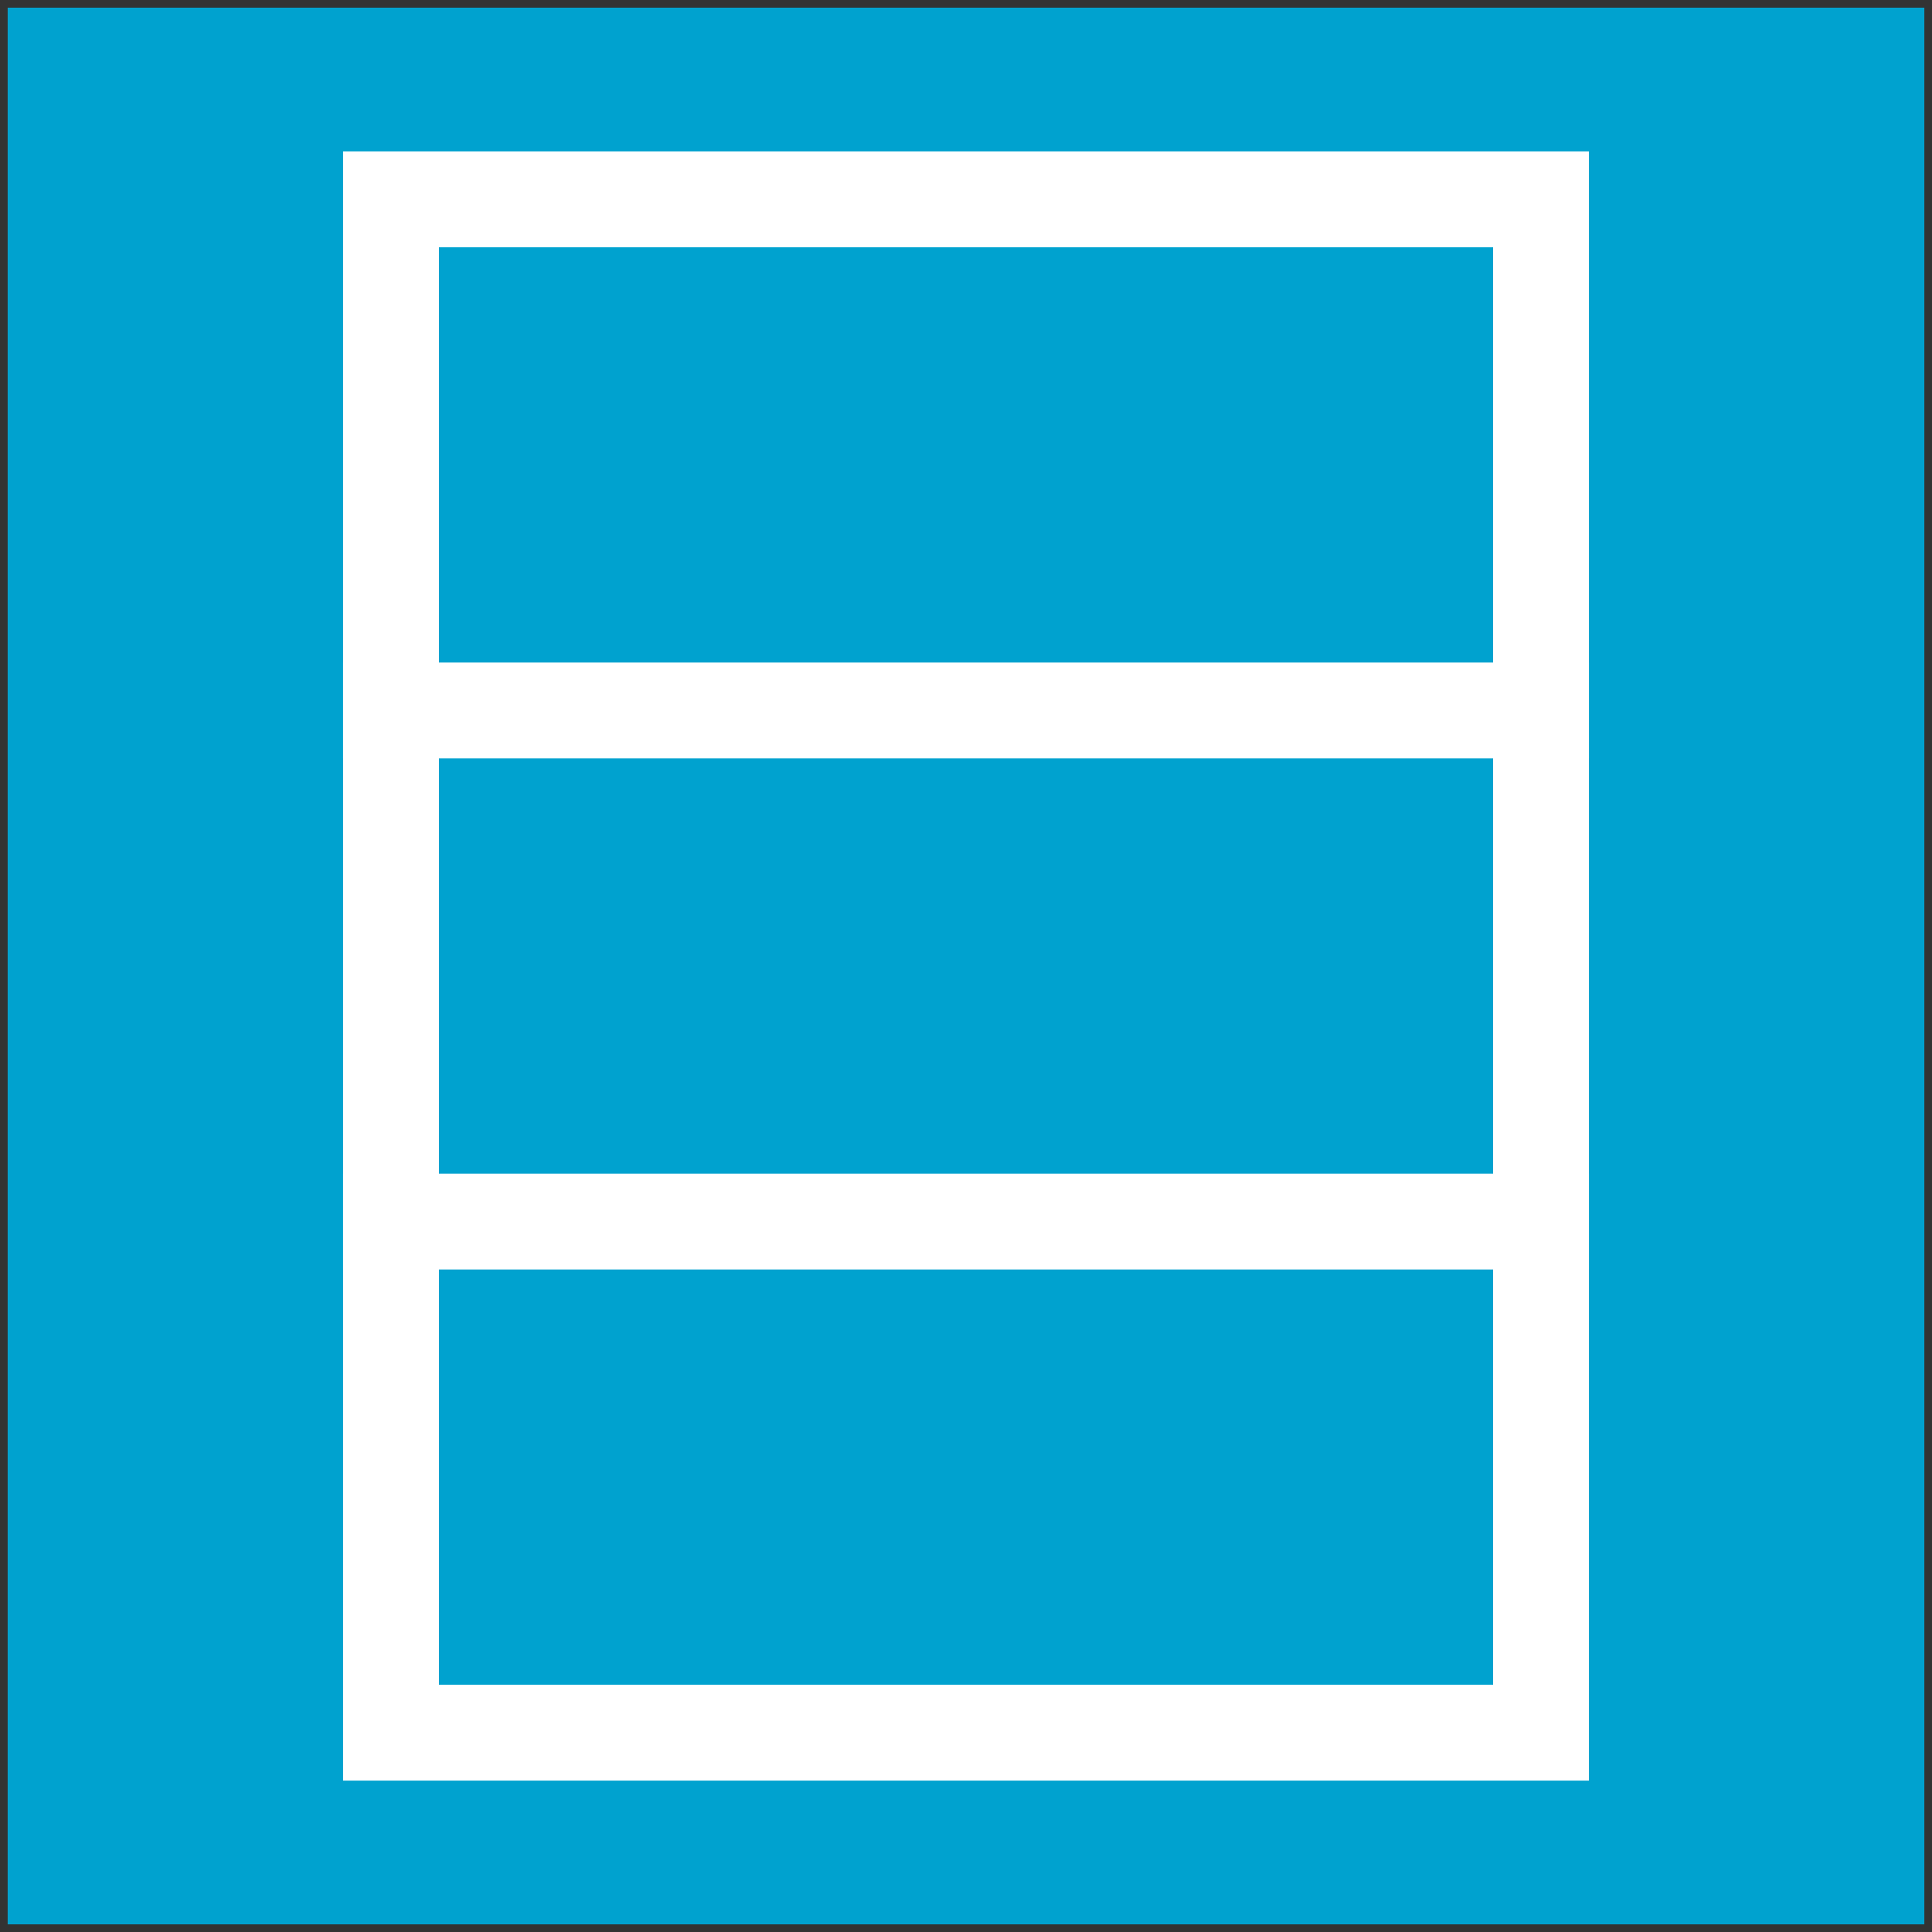 <?xml version="1.0" encoding="UTF-8" standalone="no"?>
<!-- Generated by Microsoft Visio, SVG Export G_Portal-icon.svg Page-1 -->

<svg
   xmlns:v="http://schemas.microsoft.com/visio/2003/SVGExtensions/"
   xmlns:dc="http://purl.org/dc/elements/1.1/"
   xmlns:cc="http://creativecommons.org/ns#"
   xmlns:rdf="http://www.w3.org/1999/02/22-rdf-syntax-ns#"
   xmlns:svg="http://www.w3.org/2000/svg"
   xmlns="http://www.w3.org/2000/svg"
   xmlns:sodipodi="http://sodipodi.sourceforge.net/DTD/sodipodi-0.dtd"
   xmlns:inkscape="http://www.inkscape.org/namespaces/inkscape"
   width="0.42in"
   height="0.42in"
   viewBox="0 0 30.24 30.24"
   xml:space="preserve"
   color-interpolation-filters="sRGB"
   class="st4"
   version="1.1"
   id="svg34"
   sodipodi:docname="G_Portal-icon.svg"
   inkscape:version="0.92.2 (5c3e80d, 2017-08-06)"><rect x="0" y="0" width="30.24" height="30.24" fill="#333333" stroke="none"/><defs
     id="defs38" /><sodipodi:namedview
     pagecolor="#ffffff"
     bordercolor="#666666"
     borderopacity="1"
     objecttolerance="10"
     gridtolerance="10"
     guidetolerance="10"
     inkscape:pageopacity="0"
     inkscape:pageshadow="2"
     inkscape:window-width="1423"
     inkscape:window-height="866"
     id="namedview36"
     showgrid="false"
     inkscape:zoom="5.8531328"
     inkscape:cx="-1.1105164"
     inkscape:cy="20.160144"
     inkscape:window-x="0"
     inkscape:window-y="0"
     inkscape:window-maximized="0"
     inkscape:current-layer="svg34" /><v:documentProperties
     v:langID="1033"
     v:metric="true"
     v:viewMarkup="false"><v:userDefs><v:ud
         v:nameU="msvConvertTheme" /></v:userDefs></v:documentProperties><style
     type="text/css"
     id="style2"><![CDATA[
		.st1 {fill:#00a2cf;stroke:none;stroke-linecap:round;stroke-linejoin:round;stroke-width:0.24}
		.st2 {fill:none;stroke:#ffffff;stroke-width:1.5}
		.st3 {stroke:#ffffff;stroke-width:1.5}
		.st4 {fill:none;fill-rule:evenodd;font-size:12px;overflow:visible;stroke-linecap:square;stroke-miterlimit:3}
	]]></style><g
     v:mID="0"
     v:index="1"
     v:groupContext="foregroundPage"
     id="g32"
     transform="matrix(1,0,0,1,8.5816927e-7,2.1709634e-4)"><title
       id="title4">Page-1</title><v:pageProperties
       v:drawingScale="0.0393701"
       v:pageScale="0.0393701"
       v:drawingUnits="24"
       v:shadowOffsetX="8.50394"
       v:shadowOffsetY="-8.50394" /><g
       id="group34-1"
       transform="translate(0.12,-0.12)"
       v:mID="34"
       v:groupContext="group"><title
         id="title6">Sheet.34</title><g
         id="shape18-2"
         v:mID="18"
         v:groupContext="shape"><title
           id="title8">Sheet.18</title><rect
           x="0"
           y="0.24"
           width="30"
           height="30"
           class="st1"
           id="rect10"
           style="fill:#00a2cf;stroke:none;stroke-width:0.24;stroke-linecap:round;stroke-linejoin:round" /></g><g
         id="group28-4"
         transform="translate(6,-3)"
         v:mID="28"
         v:groupContext="group"><title
           id="title13">Sheet.28</title><g
           id="shape25-5"
           v:mID="25"
           v:groupContext="shape"><title
             id="title15">Sheet.25</title><rect
             x="0"
             y="6.24"
             width="18"
             height="24"
             class="st2"
             id="rect17"
             style="fill:none;stroke:#ffffff;stroke-width:1.5" /></g><g
           id="shape26-7"
           v:mID="26"
           v:groupContext="shape"
           transform="translate(0,-16)"><title
             id="title20">Sheet.26</title><path
             d="M 0,30.24 H 18"
             class="st3"
             id="path22"
             inkscape:connector-curvature="0"
             style="stroke:#ffffff;stroke-width:1.5" /></g><g
           id="shape27-10"
           v:mID="27"
           v:groupContext="shape"
           transform="translate(0,-8)"><title
             id="title25">Sheet.27</title><path
             d="M 0,30.24 H 18"
             class="st3"
             id="path27"
             inkscape:connector-curvature="0"
             style="stroke:#ffffff;stroke-width:1.5" /></g></g></g></g></svg>